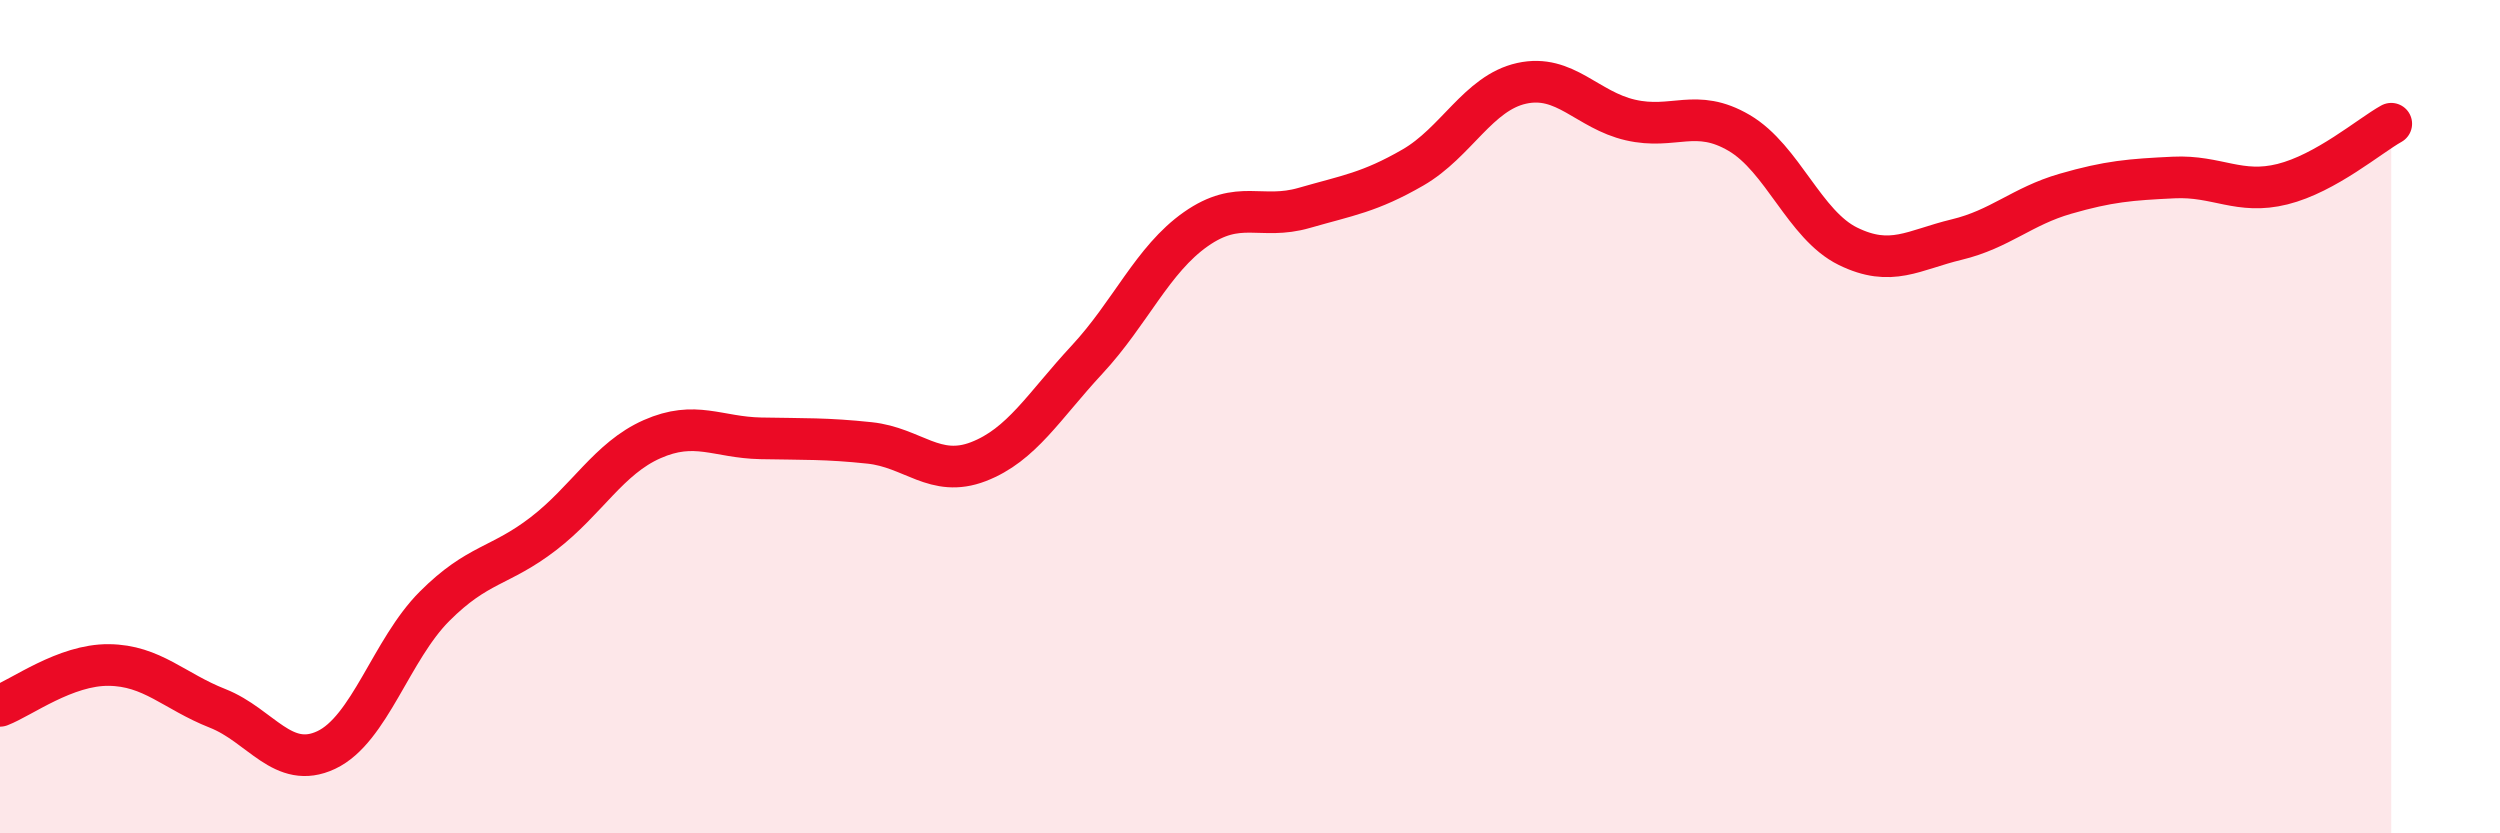 
    <svg width="60" height="20" viewBox="0 0 60 20" xmlns="http://www.w3.org/2000/svg">
      <path
        d="M 0,16.94 C 0.52,16.74 1.57,15.95 2.61,15.96 C 3.65,15.97 4.18,16.59 5.22,17 C 6.26,17.41 6.79,18.49 7.83,18 C 8.87,17.51 9.39,15.59 10.43,14.55 C 11.47,13.51 12,13.61 13.04,12.81 C 14.08,12.01 14.61,11 15.65,10.54 C 16.69,10.08 17.22,10.5 18.26,10.52 C 19.3,10.54 19.83,10.52 20.87,10.63 C 21.91,10.74 22.44,11.48 23.48,11.08 C 24.52,10.68 25.05,9.75 26.09,8.63 C 27.13,7.51 27.66,6.23 28.7,5.5 C 29.74,4.77 30.26,5.29 31.3,4.99 C 32.34,4.69 32.87,4.62 33.91,4.02 C 34.95,3.42 35.48,2.23 36.52,2 C 37.56,1.77 38.09,2.64 39.13,2.88 C 40.17,3.12 40.7,2.58 41.74,3.19 C 42.78,3.8 43.31,5.4 44.35,5.91 C 45.39,6.42 45.92,6 46.96,5.75 C 48,5.5 48.53,4.95 49.57,4.65 C 50.61,4.35 51.13,4.31 52.17,4.26 C 53.21,4.21 53.74,4.68 54.78,4.42 C 55.82,4.16 56.87,3.26 57.39,2.97L57.39 20L0 20Z"
        fill="#EB0A25"
        opacity="0.1"
        stroke-linecap="round"
        stroke-linejoin="round"
      />
      <path
        d="M 0,16.94 C 0.52,16.74 1.57,15.95 2.61,15.96 C 3.65,15.97 4.18,16.59 5.22,17 C 6.26,17.41 6.79,18.49 7.83,18 C 8.87,17.51 9.39,15.59 10.43,14.55 C 11.47,13.51 12,13.61 13.04,12.81 C 14.08,12.01 14.61,11 15.65,10.54 C 16.69,10.08 17.22,10.5 18.26,10.52 C 19.3,10.54 19.83,10.52 20.87,10.63 C 21.91,10.74 22.44,11.48 23.48,11.08 C 24.52,10.68 25.05,9.75 26.09,8.63 C 27.13,7.51 27.66,6.23 28.7,5.5 C 29.74,4.77 30.26,5.29 31.3,4.99 C 32.34,4.69 32.87,4.62 33.91,4.02 C 34.95,3.42 35.48,2.23 36.52,2 C 37.56,1.77 38.09,2.64 39.13,2.88 C 40.17,3.12 40.7,2.58 41.74,3.19 C 42.78,3.8 43.31,5.4 44.35,5.91 C 45.39,6.42 45.92,6 46.96,5.75 C 48,5.5 48.53,4.95 49.57,4.65 C 50.61,4.35 51.13,4.31 52.17,4.26 C 53.21,4.21 53.74,4.68 54.78,4.42 C 55.82,4.16 56.87,3.26 57.39,2.97"
        stroke="#EB0A25"
        stroke-width="1"
        fill="none"
        stroke-linecap="round"
        stroke-linejoin="round"
      />
    </svg>
  